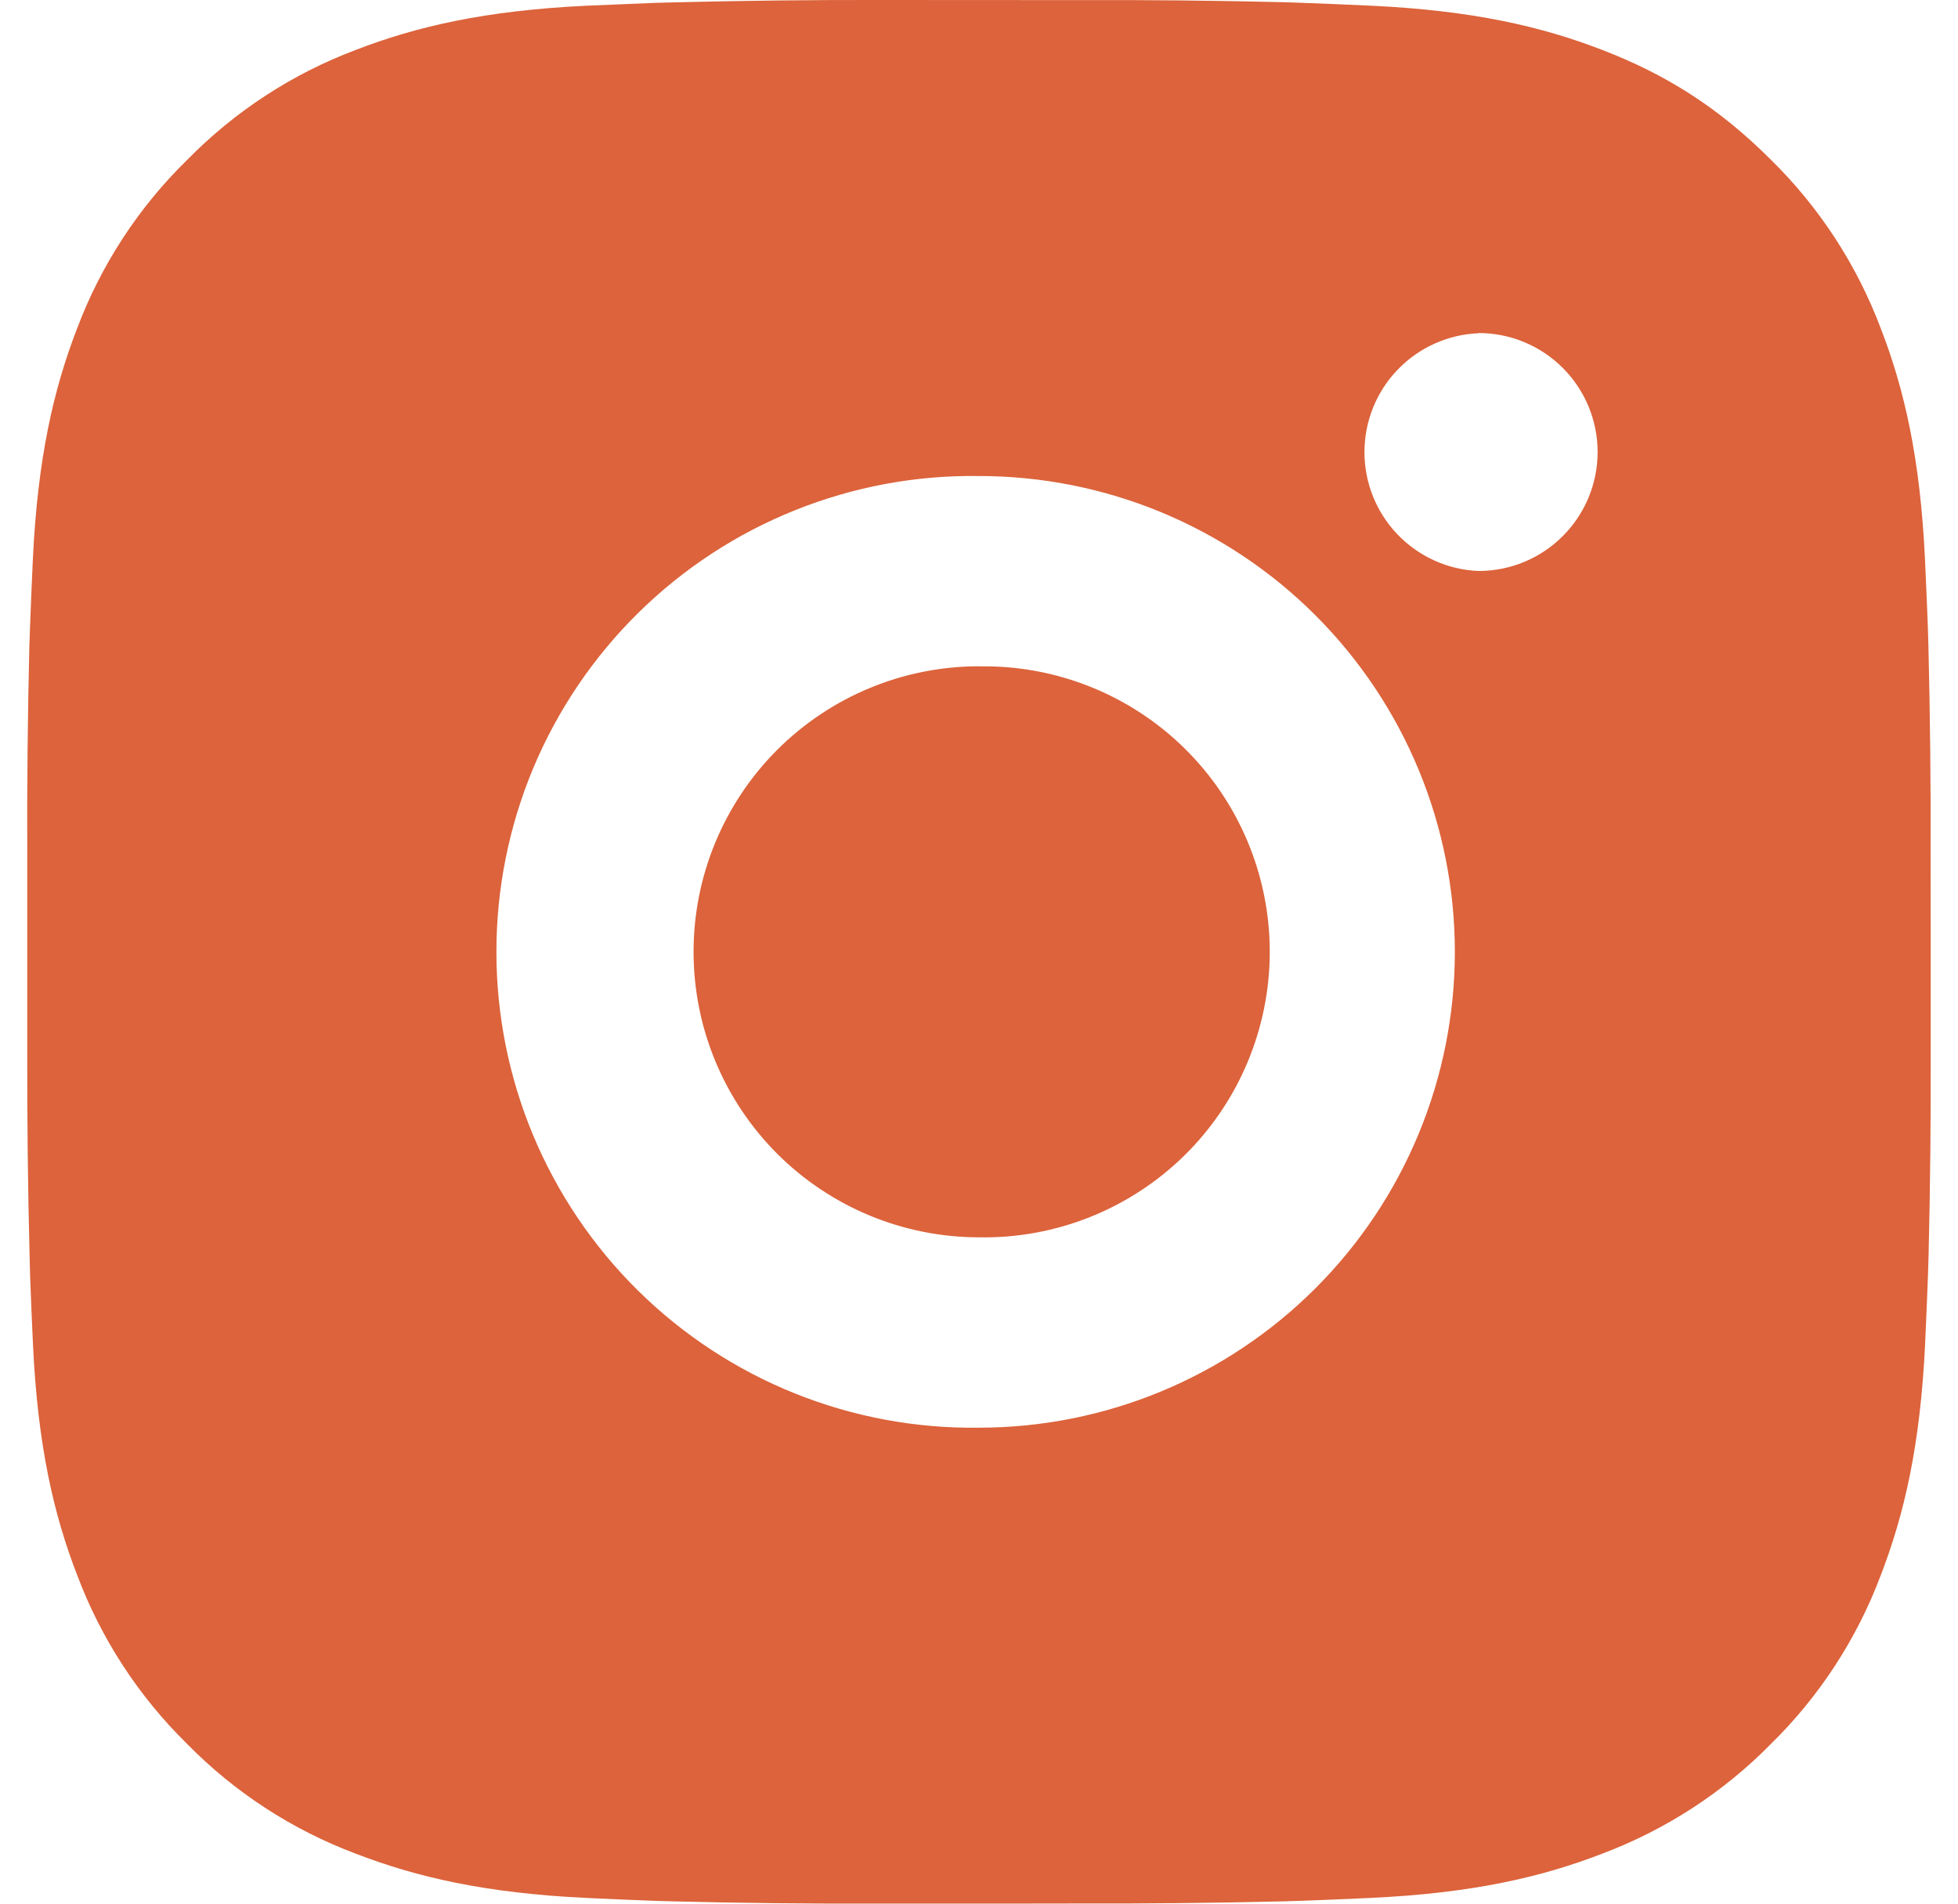 <svg xmlns="http://www.w3.org/2000/svg" width="36" height="35" viewBox="0 0 36 35" fill="none">
  <path d="M19.798 0.002C21.075 -0.003 22.352 0.01 23.629 0.041L23.968 0.053C24.36 0.067 24.747 0.084 25.214 0.105C27.076 0.193 28.346 0.487 29.461 0.919C30.616 1.364 31.589 1.966 32.562 2.939C33.452 3.813 34.14 4.87 34.58 6.038C35.012 7.152 35.306 8.424 35.393 10.286C35.414 10.752 35.432 11.14 35.446 11.532L35.456 11.872C35.487 13.148 35.501 14.424 35.496 15.701L35.498 17.006V19.299C35.502 20.575 35.489 21.852 35.458 23.129L35.447 23.468C35.433 23.86 35.416 24.247 35.395 24.714C35.307 26.576 35.01 27.847 34.58 28.962C34.141 30.13 33.453 31.188 32.562 32.062C31.687 32.952 30.629 33.64 29.461 34.08C28.346 34.512 27.076 34.806 25.214 34.894C24.747 34.915 24.36 34.932 23.968 34.946L23.629 34.957C22.352 34.988 21.075 35.001 19.798 34.997L18.493 34.999H16.203C14.925 35.003 13.649 34.99 12.372 34.958L12.033 34.948C11.617 34.933 11.202 34.915 10.787 34.895C8.925 34.808 7.654 34.511 6.538 34.08C5.37 33.641 4.313 32.953 3.439 32.062C2.548 31.188 1.859 30.13 1.42 28.962C0.987 27.847 0.693 26.576 0.606 24.714C0.587 24.299 0.569 23.884 0.554 23.468L0.545 23.129C0.512 21.852 0.498 20.576 0.501 19.299V15.701C0.496 14.424 0.509 13.148 0.54 11.872L0.552 11.532C0.566 11.14 0.583 10.752 0.604 10.286C0.692 8.423 0.986 7.154 1.418 6.038C1.858 4.87 2.548 3.812 3.441 2.94C4.314 2.049 5.371 1.359 6.538 0.919C7.654 0.487 8.923 0.193 10.787 0.105L12.033 0.053L12.372 0.044C13.648 0.012 14.924 -0.003 16.201 0L19.798 0.002ZM18 8.752C16.84 8.735 15.689 8.95 14.614 9.382C13.538 9.814 12.559 10.456 11.733 11.27C10.908 12.084 10.252 13.054 9.804 14.123C9.357 15.193 9.127 16.341 9.127 17.5C9.127 18.66 9.357 19.808 9.804 20.877C10.252 21.947 10.908 22.917 11.733 23.731C12.559 24.545 13.538 25.187 14.614 25.619C15.689 26.051 16.84 26.265 18 26.249C20.32 26.249 22.545 25.327 24.186 23.686C25.827 22.046 26.749 19.82 26.749 17.5C26.749 15.179 25.827 12.954 24.186 11.313C22.545 9.672 20.32 8.752 18 8.752ZM18 12.252C18.697 12.239 19.39 12.365 20.038 12.623C20.686 12.881 21.276 13.265 21.774 13.754C22.271 14.242 22.667 14.825 22.937 15.469C23.207 16.112 23.346 16.802 23.346 17.5C23.346 18.197 23.207 18.887 22.937 19.531C22.668 20.174 22.272 20.757 21.775 21.246C21.277 21.734 20.687 22.119 20.039 22.377C19.392 22.635 18.699 22.762 18.001 22.749C16.609 22.749 15.274 22.196 14.289 21.212C13.305 20.227 12.752 18.892 12.752 17.5C12.752 16.107 13.305 14.772 14.289 13.787C15.274 12.803 16.609 12.25 18.001 12.25L18 12.252ZM27.186 6.127C26.622 6.149 26.088 6.39 25.697 6.797C25.305 7.204 25.087 7.748 25.087 8.312C25.087 8.877 25.305 9.421 25.697 9.828C26.088 10.235 26.622 10.476 27.186 10.498C27.766 10.498 28.323 10.268 28.733 9.857C29.143 9.447 29.374 8.891 29.374 8.311C29.374 7.731 29.143 7.174 28.733 6.764C28.323 6.354 27.766 6.123 27.186 6.123V6.127Z" fill="#DC633B"/>
</svg>
